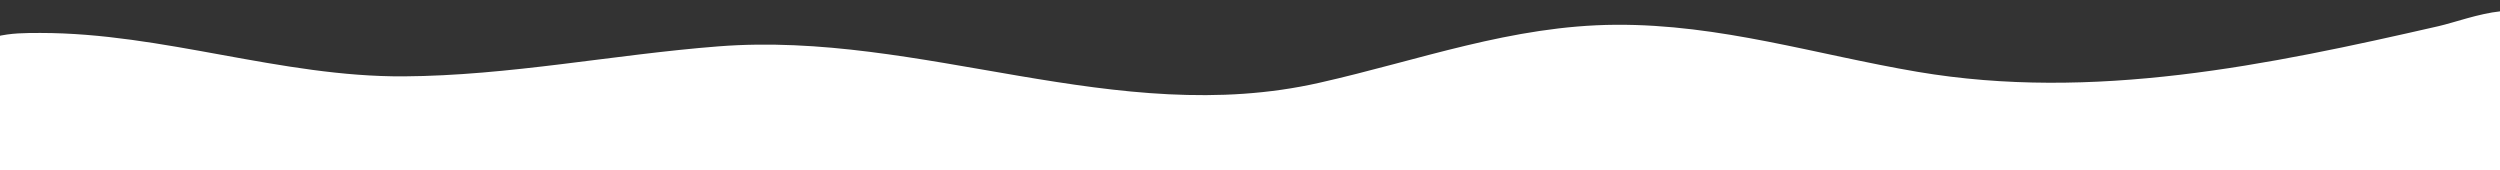 <?xml version="1.0" encoding="UTF-8"?>
<svg xmlns="http://www.w3.org/2000/svg" version="1.1" viewBox="0 0 1100 75">
  <rect x="0" y="0" width="1100" height="75" fill="#333333" stroke="none"/>
  <defs>
    <style>
      .cls-1 {
        fill: #fff;
      }
    </style>
  </defs>
  <!-- Generator: Adobe Illustrator 28.7.1, SVG Export Plug-In . SVG Version: 1.2.0 Build 142)  -->
  <g>
    <g id="Layer_1">
      <path class="cls-1" d="M-20.3,19.6c-.3,25.3-.5,50.7-.8,76-.7,67.5-1.4,135-2.1,202.6-.4,38.8-.8,77.7-1.2,116.5.4,0,1.5-.2,1.9,0,2.8,1.7,12.2,0,15.4,0h1099.5c10.3,0,21.1-.4,31.3,0,0-70,0-140,0-210v2.8V44.4c0-8.9,1.9-20.2-1.2-28.8-7.2-19.7-35.6-7.3-49.5-4.1-75.2,17.2-152.1,33.2-229.3,20.1-44.8-7.6-86.7-21-132.8-20.7-45.7.3-86.4,15.6-130.3,25.5-89.4,20.3-175-23-264.5-16-46.2,3.6-92,12.9-138.5,13.2-54,.3-105.9-19.1-159.8-19.1-6.9,0-12.9,0-19.5,1.6-4.6,1.2-15.5-1.9-18.9,1.3l.3,2.3Z"/>
    </g>
  </g>
</svg>
